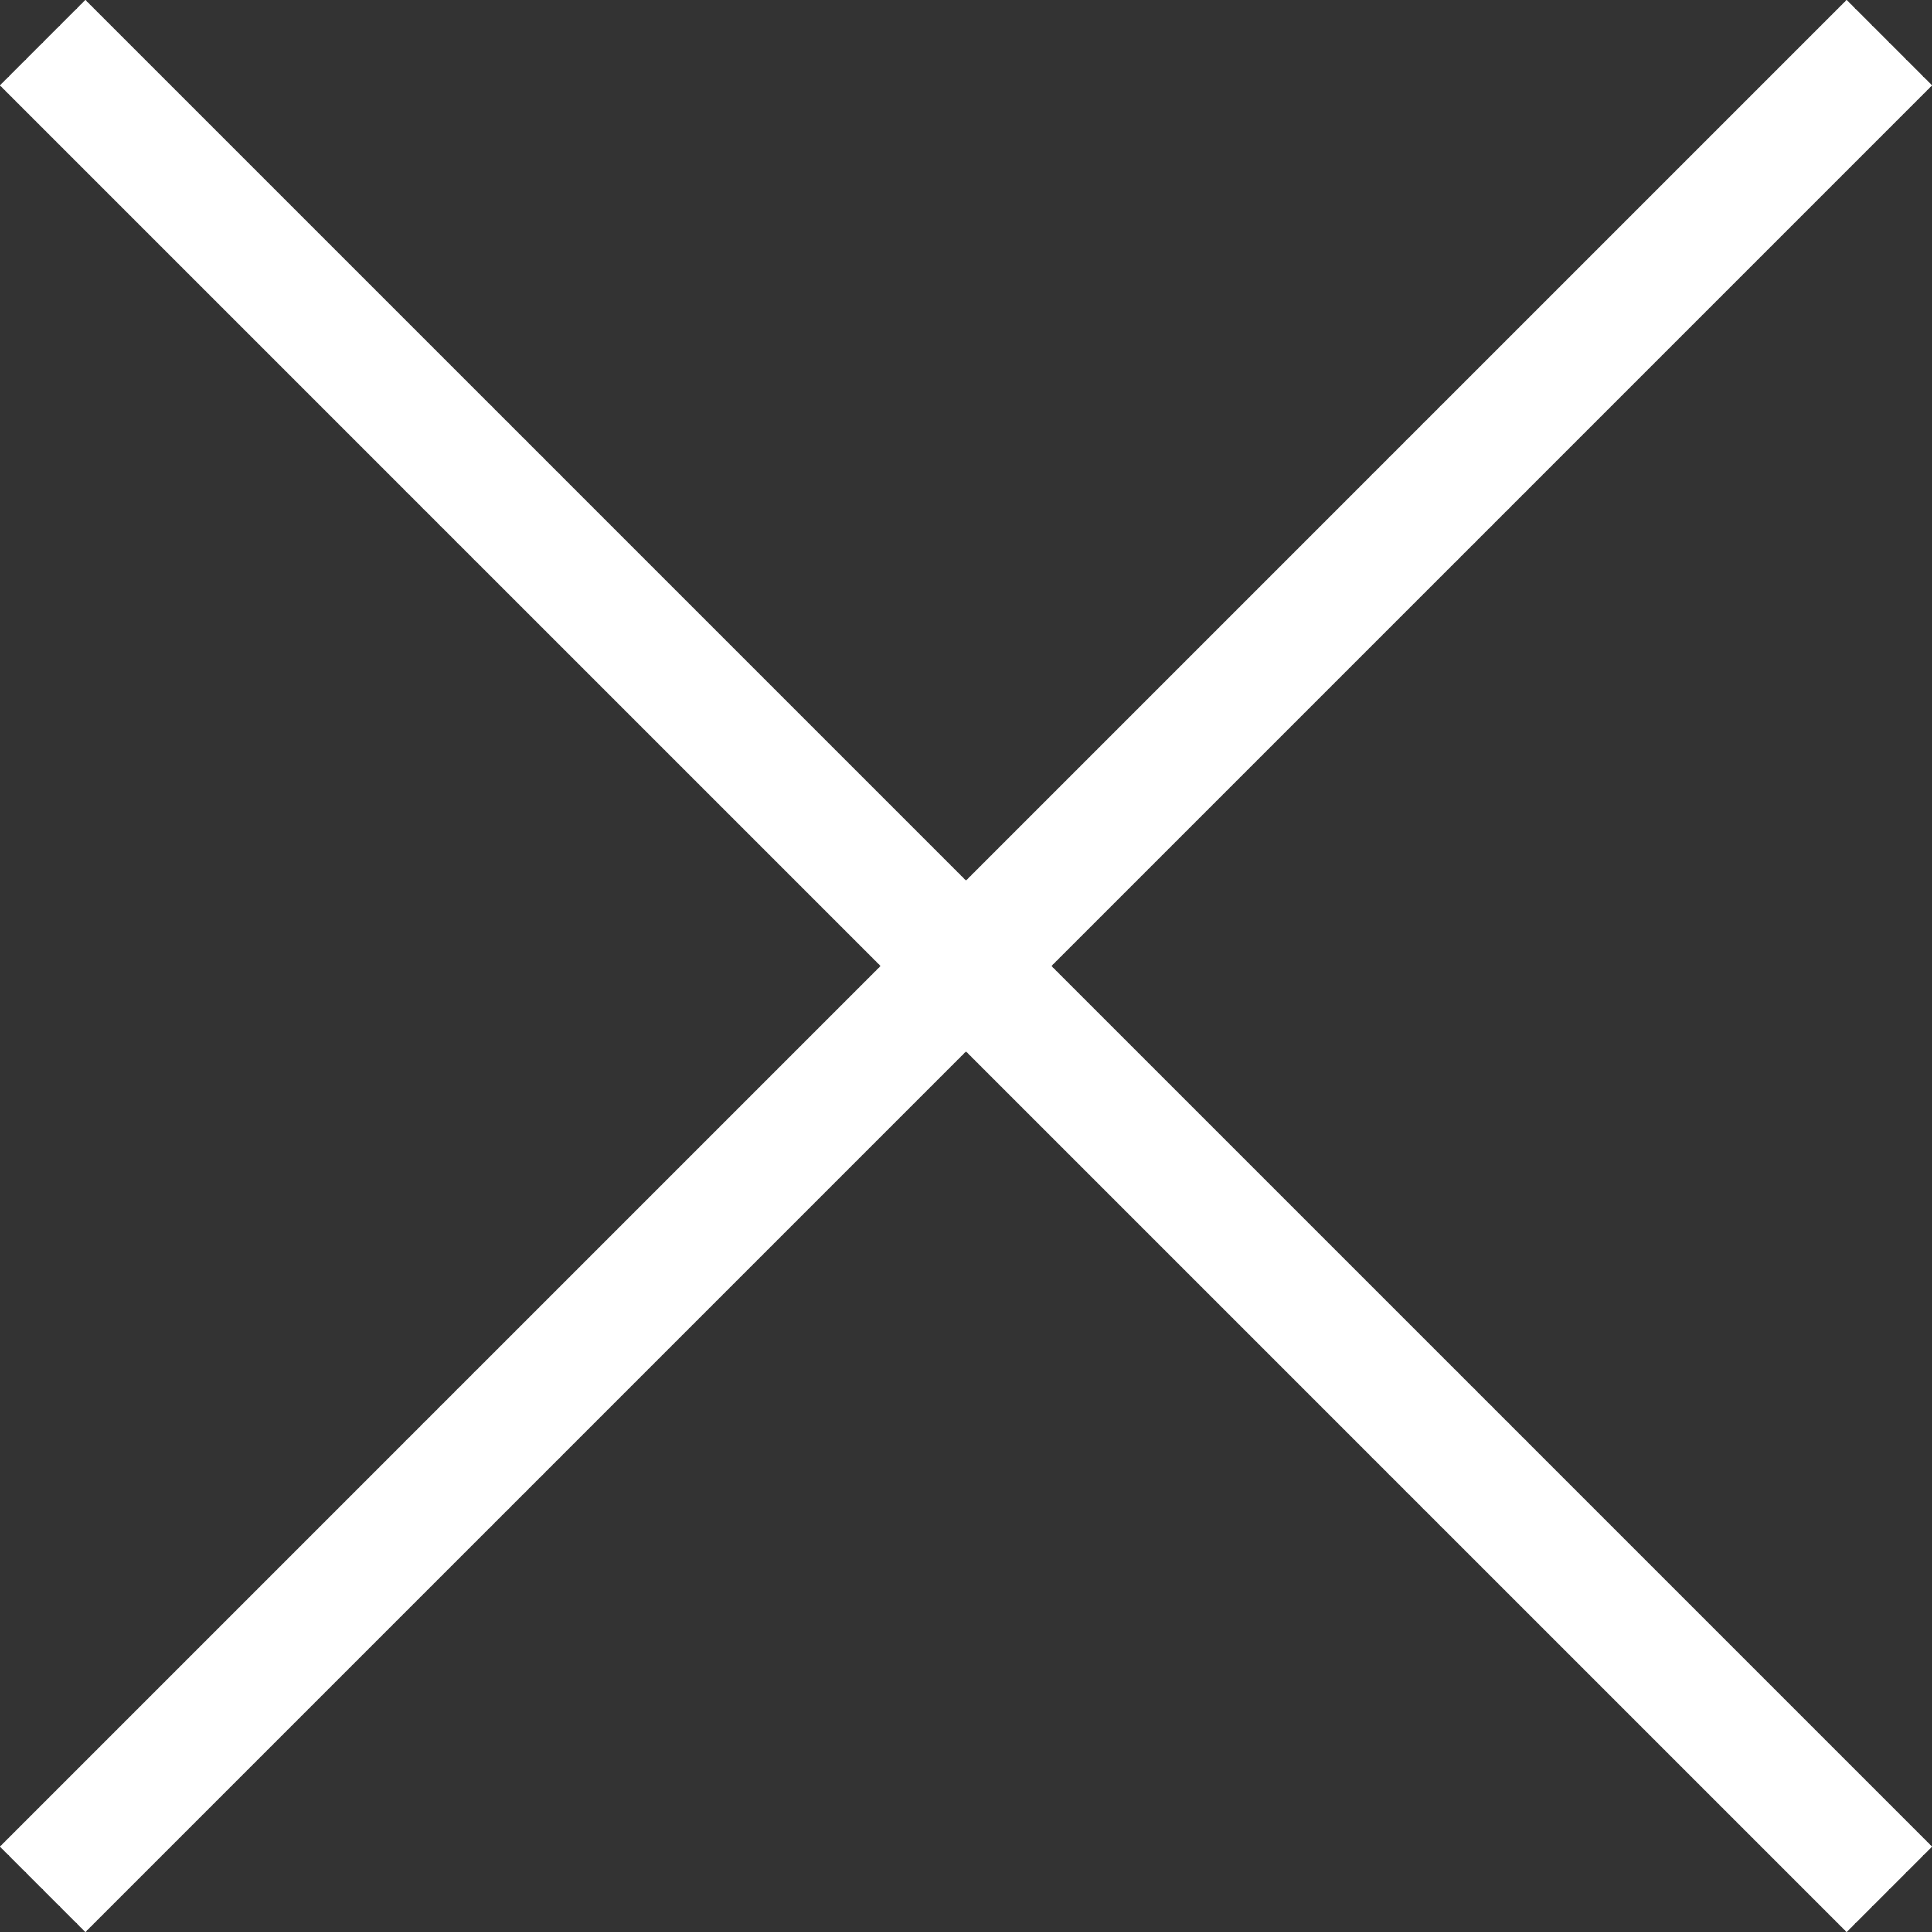 <?xml version="1.0" encoding="utf-8"?>
<!-- Generator: Adobe Illustrator 23.0.1, SVG Export Plug-In . SVG Version: 6.00 Build 0)  -->
<svg version="1.1" id="Layer_1" xmlns="http://www.w3.org/2000/svg" xmlns:xlink="http://www.w3.org/1999/xlink" x="0px" y="0px"
	 viewBox="0 0 27.2 27.2" style="enable-background:new 0 0 27.2 27.2;" xml:space="preserve">
<rect x="0" y="0" width="27.2" height="27.2" fill="#333333" stroke="none"/>
<style type="text/css">
	.st0{clip-path:url(#SVGID_2_);fill:none;stroke:#FFFFFF;stroke-width:1.7;stroke-miterlimit:10;}
</style>
<g>
	<defs>
		<rect id="SVGID_1_" y="0" width="27.2" height="27.2"/>
	</defs>
	<clipPath id="SVGID_2_">
		<use xlink:href="#SVGID_1_"  style="overflow:visible;"/>
	</clipPath>
	<line class="st0" x1="0.6" y1="0.6" x2="26.6" y2="26.6"/>
	<line class="st0" x1="26.6" y1="0.6" x2="0.6" y2="26.6"/>
</g>
</svg>
